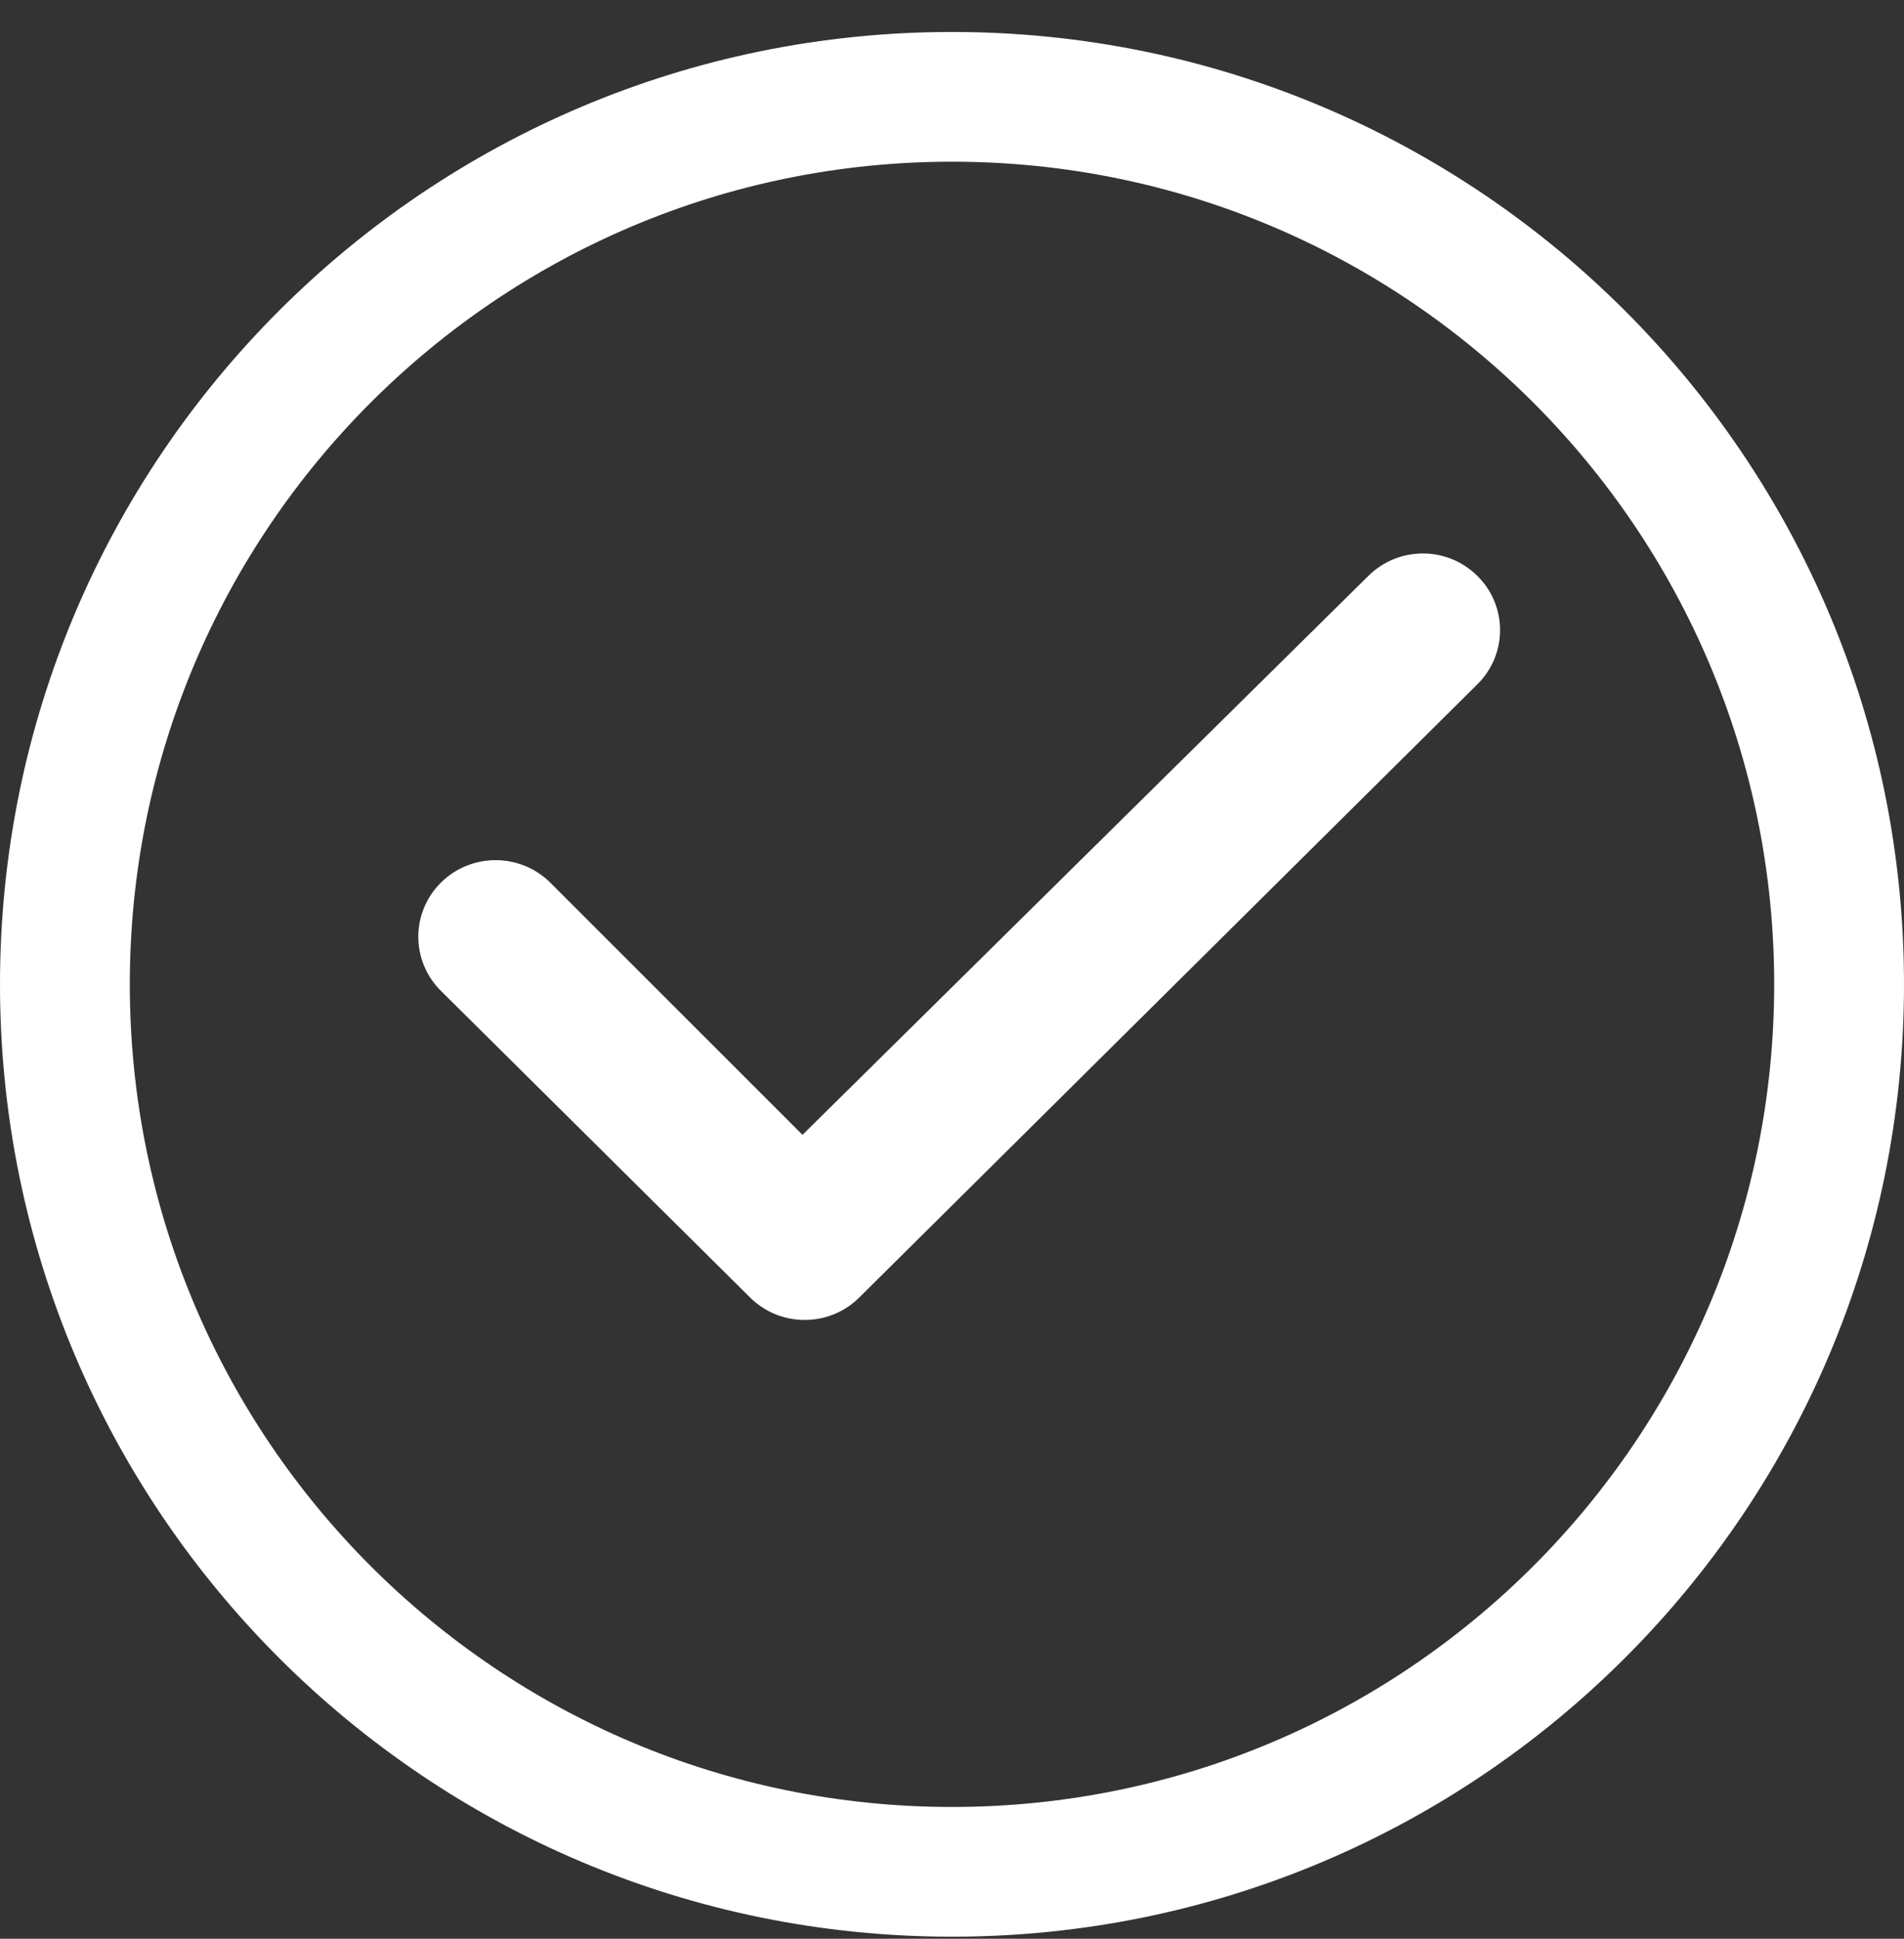 <svg width="56" height="57" viewBox="0 0 56 57" fill="none" xmlns="http://www.w3.org/2000/svg">
<rect x="0" y="0" width="56" height="57" fill="#333333" stroke="none"/>
<path fill-rule="evenodd" clip-rule="evenodd" d="M28 53.126C41.351 53.126 52.182 42.302 52.182 28.94C52.182 15.579 41.351 4.754 28 4.754C14.649 4.754 3.818 15.579 3.818 28.94C3.818 42.302 14.649 53.126 28 53.126ZM28 56.94C43.464 56.94 56 44.404 56 28.94C56 13.476 43.464 0.94 28 0.94C12.536 0.94 0 13.476 0 28.94C0 44.404 12.536 56.94 28 56.94Z" fill="white"/>
<path d="M43.454 16.934C44.341 17.814 44.341 19.237 43.454 20.117L25.272 38.148C24.384 39.028 22.949 39.028 22.062 38.148L12.969 29.133C12.081 28.252 12.081 26.829 12.969 25.949C13.856 25.069 15.295 25.069 16.183 25.949L23.603 33.365L40.243 16.934C41.131 16.052 42.566 16.052 43.454 16.934Z" fill="white"/>
</svg>
